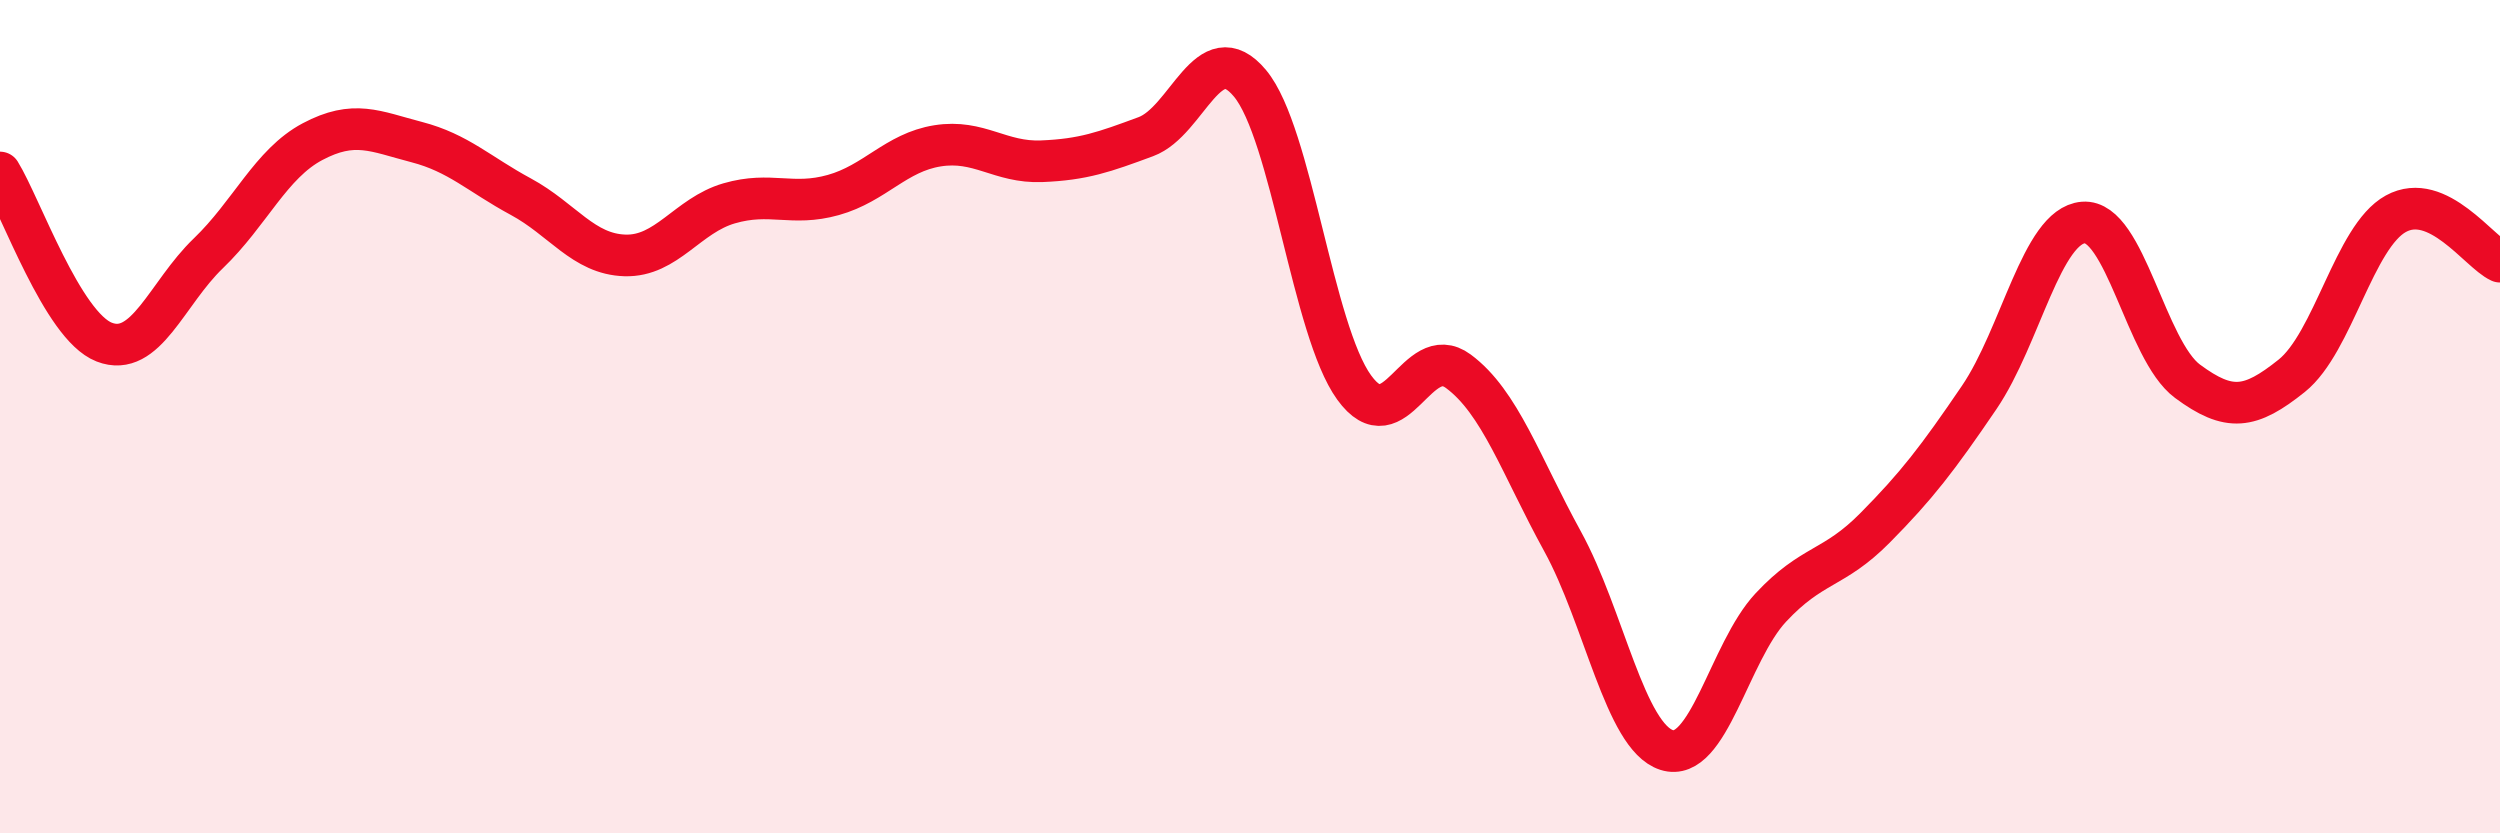 
    <svg width="60" height="20" viewBox="0 0 60 20" xmlns="http://www.w3.org/2000/svg">
      <path
        d="M 0,4.14 C 0.5,4.95 1.5,7.82 2.5,8.21 C 3.5,8.6 4,7.04 5,6.08 C 6,5.12 6.5,3.93 7.5,3.4 C 8.5,2.87 9,3.15 10,3.41 C 11,3.67 11.5,4.18 12.5,4.72 C 13.5,5.26 14,6.1 15,6.13 C 16,6.16 16.5,5.17 17.5,4.88 C 18.5,4.59 19,4.96 20,4.68 C 21,4.4 21.5,3.66 22.5,3.5 C 23.5,3.34 24,3.91 25,3.87 C 26,3.83 26.5,3.65 27.5,3.28 C 28.5,2.91 29,0.8 30,2 C 31,3.2 31.5,7.92 32.5,9.3 C 33.5,10.68 34,8.17 35,8.91 C 36,9.65 36.5,11.17 37.5,12.99 C 38.5,14.81 39,17.68 40,18 C 41,18.32 41.5,15.65 42.5,14.58 C 43.5,13.51 44,13.68 45,12.67 C 46,11.66 46.5,11.01 47.5,9.54 C 48.5,8.07 49,5.42 50,5.34 C 51,5.26 51.5,8.41 52.5,9.15 C 53.5,9.89 54,9.82 55,9.02 C 56,8.22 56.5,5.68 57.5,5.13 C 58.5,4.58 59.5,6.05 60,6.28L60 20L0 20Z"
        fill="#EB0A25"
        opacity="0.1"
        stroke-linecap="round"
        stroke-linejoin="round"
      />
      <path
        d="M 0,4.14 C 0.5,4.95 1.5,7.82 2.5,8.21 C 3.5,8.6 4,7.04 5,6.08 C 6,5.12 6.5,3.93 7.5,3.4 C 8.5,2.87 9,3.15 10,3.41 C 11,3.67 11.5,4.18 12.5,4.72 C 13.5,5.26 14,6.1 15,6.13 C 16,6.16 16.5,5.17 17.5,4.88 C 18.5,4.59 19,4.96 20,4.68 C 21,4.4 21.5,3.66 22.5,3.5 C 23.5,3.34 24,3.91 25,3.87 C 26,3.83 26.5,3.65 27.5,3.28 C 28.5,2.91 29,0.8 30,2 C 31,3.2 31.5,7.92 32.5,9.3 C 33.5,10.68 34,8.17 35,8.91 C 36,9.65 36.5,11.17 37.5,12.99 C 38.5,14.81 39,17.68 40,18 C 41,18.32 41.5,15.65 42.5,14.58 C 43.5,13.51 44,13.68 45,12.67 C 46,11.66 46.5,11.01 47.5,9.54 C 48.5,8.07 49,5.42 50,5.34 C 51,5.26 51.5,8.41 52.5,9.15 C 53.5,9.89 54,9.82 55,9.02 C 56,8.22 56.5,5.68 57.5,5.13 C 58.5,4.58 59.5,6.05 60,6.28"
        stroke="#EB0A25"
        stroke-width="1"
        fill="none"
        stroke-linecap="round"
        stroke-linejoin="round"
      />
    </svg>
  